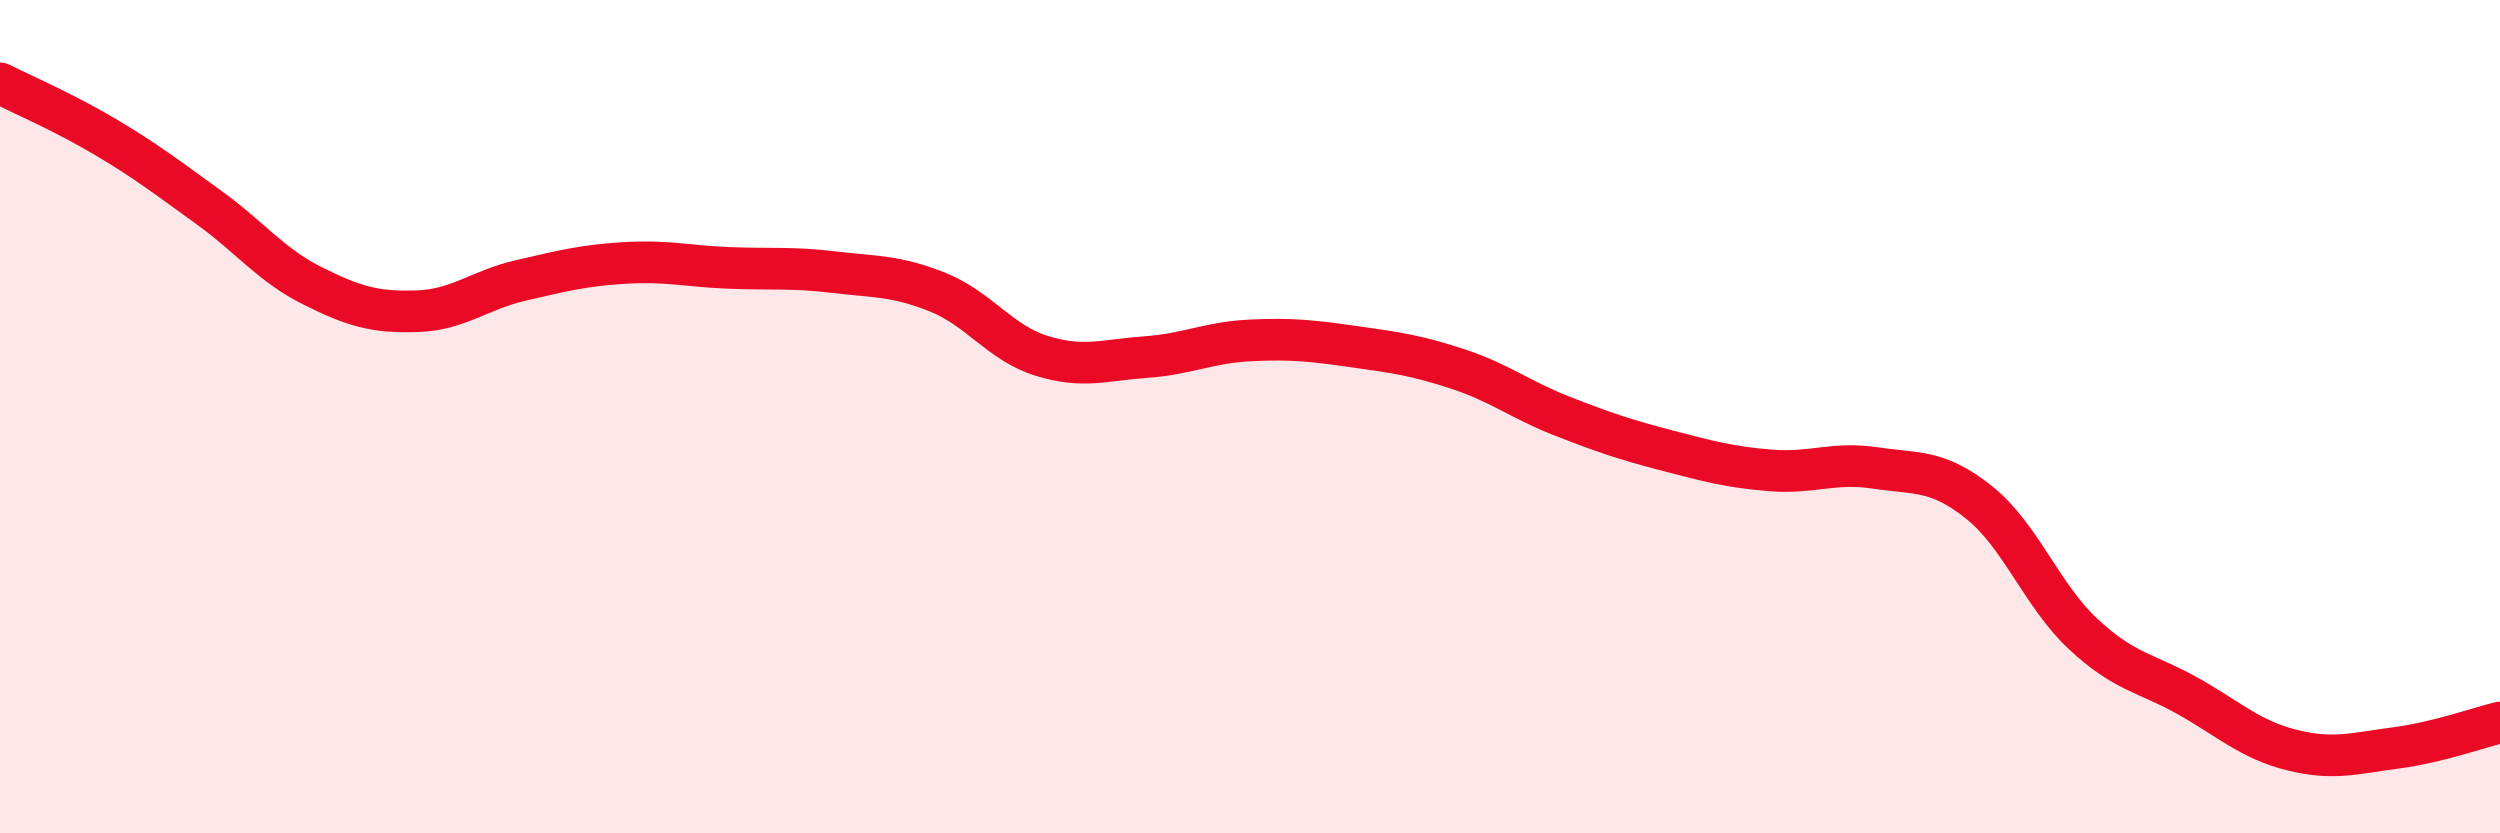
    <svg width="60" height="20" viewBox="0 0 60 20" xmlns="http://www.w3.org/2000/svg">
      <path
        d="M 0,2 C 0.5,2.25 1.5,2.68 2.5,3.27 C 3.5,3.86 4,4.25 5,4.97 C 6,5.69 6.5,6.36 7.5,6.86 C 8.5,7.36 9,7.5 10,7.47 C 11,7.44 11.5,6.96 12.5,6.73 C 13.5,6.5 14,6.37 15,6.31 C 16,6.25 16.5,6.39 17.5,6.43 C 18.5,6.47 19,6.41 20,6.53 C 21,6.65 21.5,6.61 22.5,7.01 C 23.5,7.41 24,8.23 25,8.54 C 26,8.85 26.5,8.64 27.5,8.57 C 28.5,8.5 29,8.22 30,8.17 C 31,8.12 31.5,8.18 32.5,8.32 C 33.5,8.46 34,8.53 35,8.86 C 36,9.19 36.5,9.6 37.5,9.99 C 38.5,10.38 39,10.55 40,10.81 C 41,11.07 41.5,11.21 42.5,11.29 C 43.5,11.37 44,11.08 45,11.23 C 46,11.38 46.5,11.26 47.5,12.06 C 48.5,12.86 49,14.29 50,15.22 C 51,16.15 51.5,16.14 52.5,16.7 C 53.5,17.26 54,17.75 55,18 C 56,18.25 56.5,18.08 57.5,17.95 C 58.5,17.82 59.5,17.46 60,17.34L60 20L0 20Z"
        fill="#EB0A25"
        opacity="0.1"
        stroke-linecap="round"
        stroke-linejoin="round"
      />
      <path
        d="M 0,2 C 0.5,2.25 1.5,2.68 2.5,3.27 C 3.5,3.86 4,4.25 5,4.97 C 6,5.69 6.5,6.36 7.5,6.86 C 8.5,7.36 9,7.5 10,7.47 C 11,7.44 11.5,6.96 12.5,6.73 C 13.5,6.5 14,6.37 15,6.31 C 16,6.25 16.5,6.39 17.5,6.43 C 18.5,6.47 19,6.41 20,6.53 C 21,6.65 21.5,6.61 22.5,7.01 C 23.5,7.41 24,8.23 25,8.54 C 26,8.85 26.5,8.64 27.5,8.57 C 28.5,8.5 29,8.22 30,8.17 C 31,8.12 31.5,8.18 32.5,8.32 C 33.5,8.46 34,8.53 35,8.86 C 36,9.19 36.5,9.6 37.5,9.99 C 38.5,10.38 39,10.55 40,10.81 C 41,11.07 41.5,11.21 42.5,11.29 C 43.5,11.37 44,11.08 45,11.23 C 46,11.38 46.5,11.26 47.5,12.06 C 48.5,12.86 49,14.29 50,15.22 C 51,16.15 51.5,16.14 52.5,16.7 C 53.5,17.26 54,17.75 55,18 C 56,18.25 56.5,18.08 57.5,17.95 C 58.5,17.82 59.5,17.46 60,17.34"
        stroke="#EB0A25"
        stroke-width="1"
        fill="none"
        stroke-linecap="round"
        stroke-linejoin="round"
      />
    </svg>
  